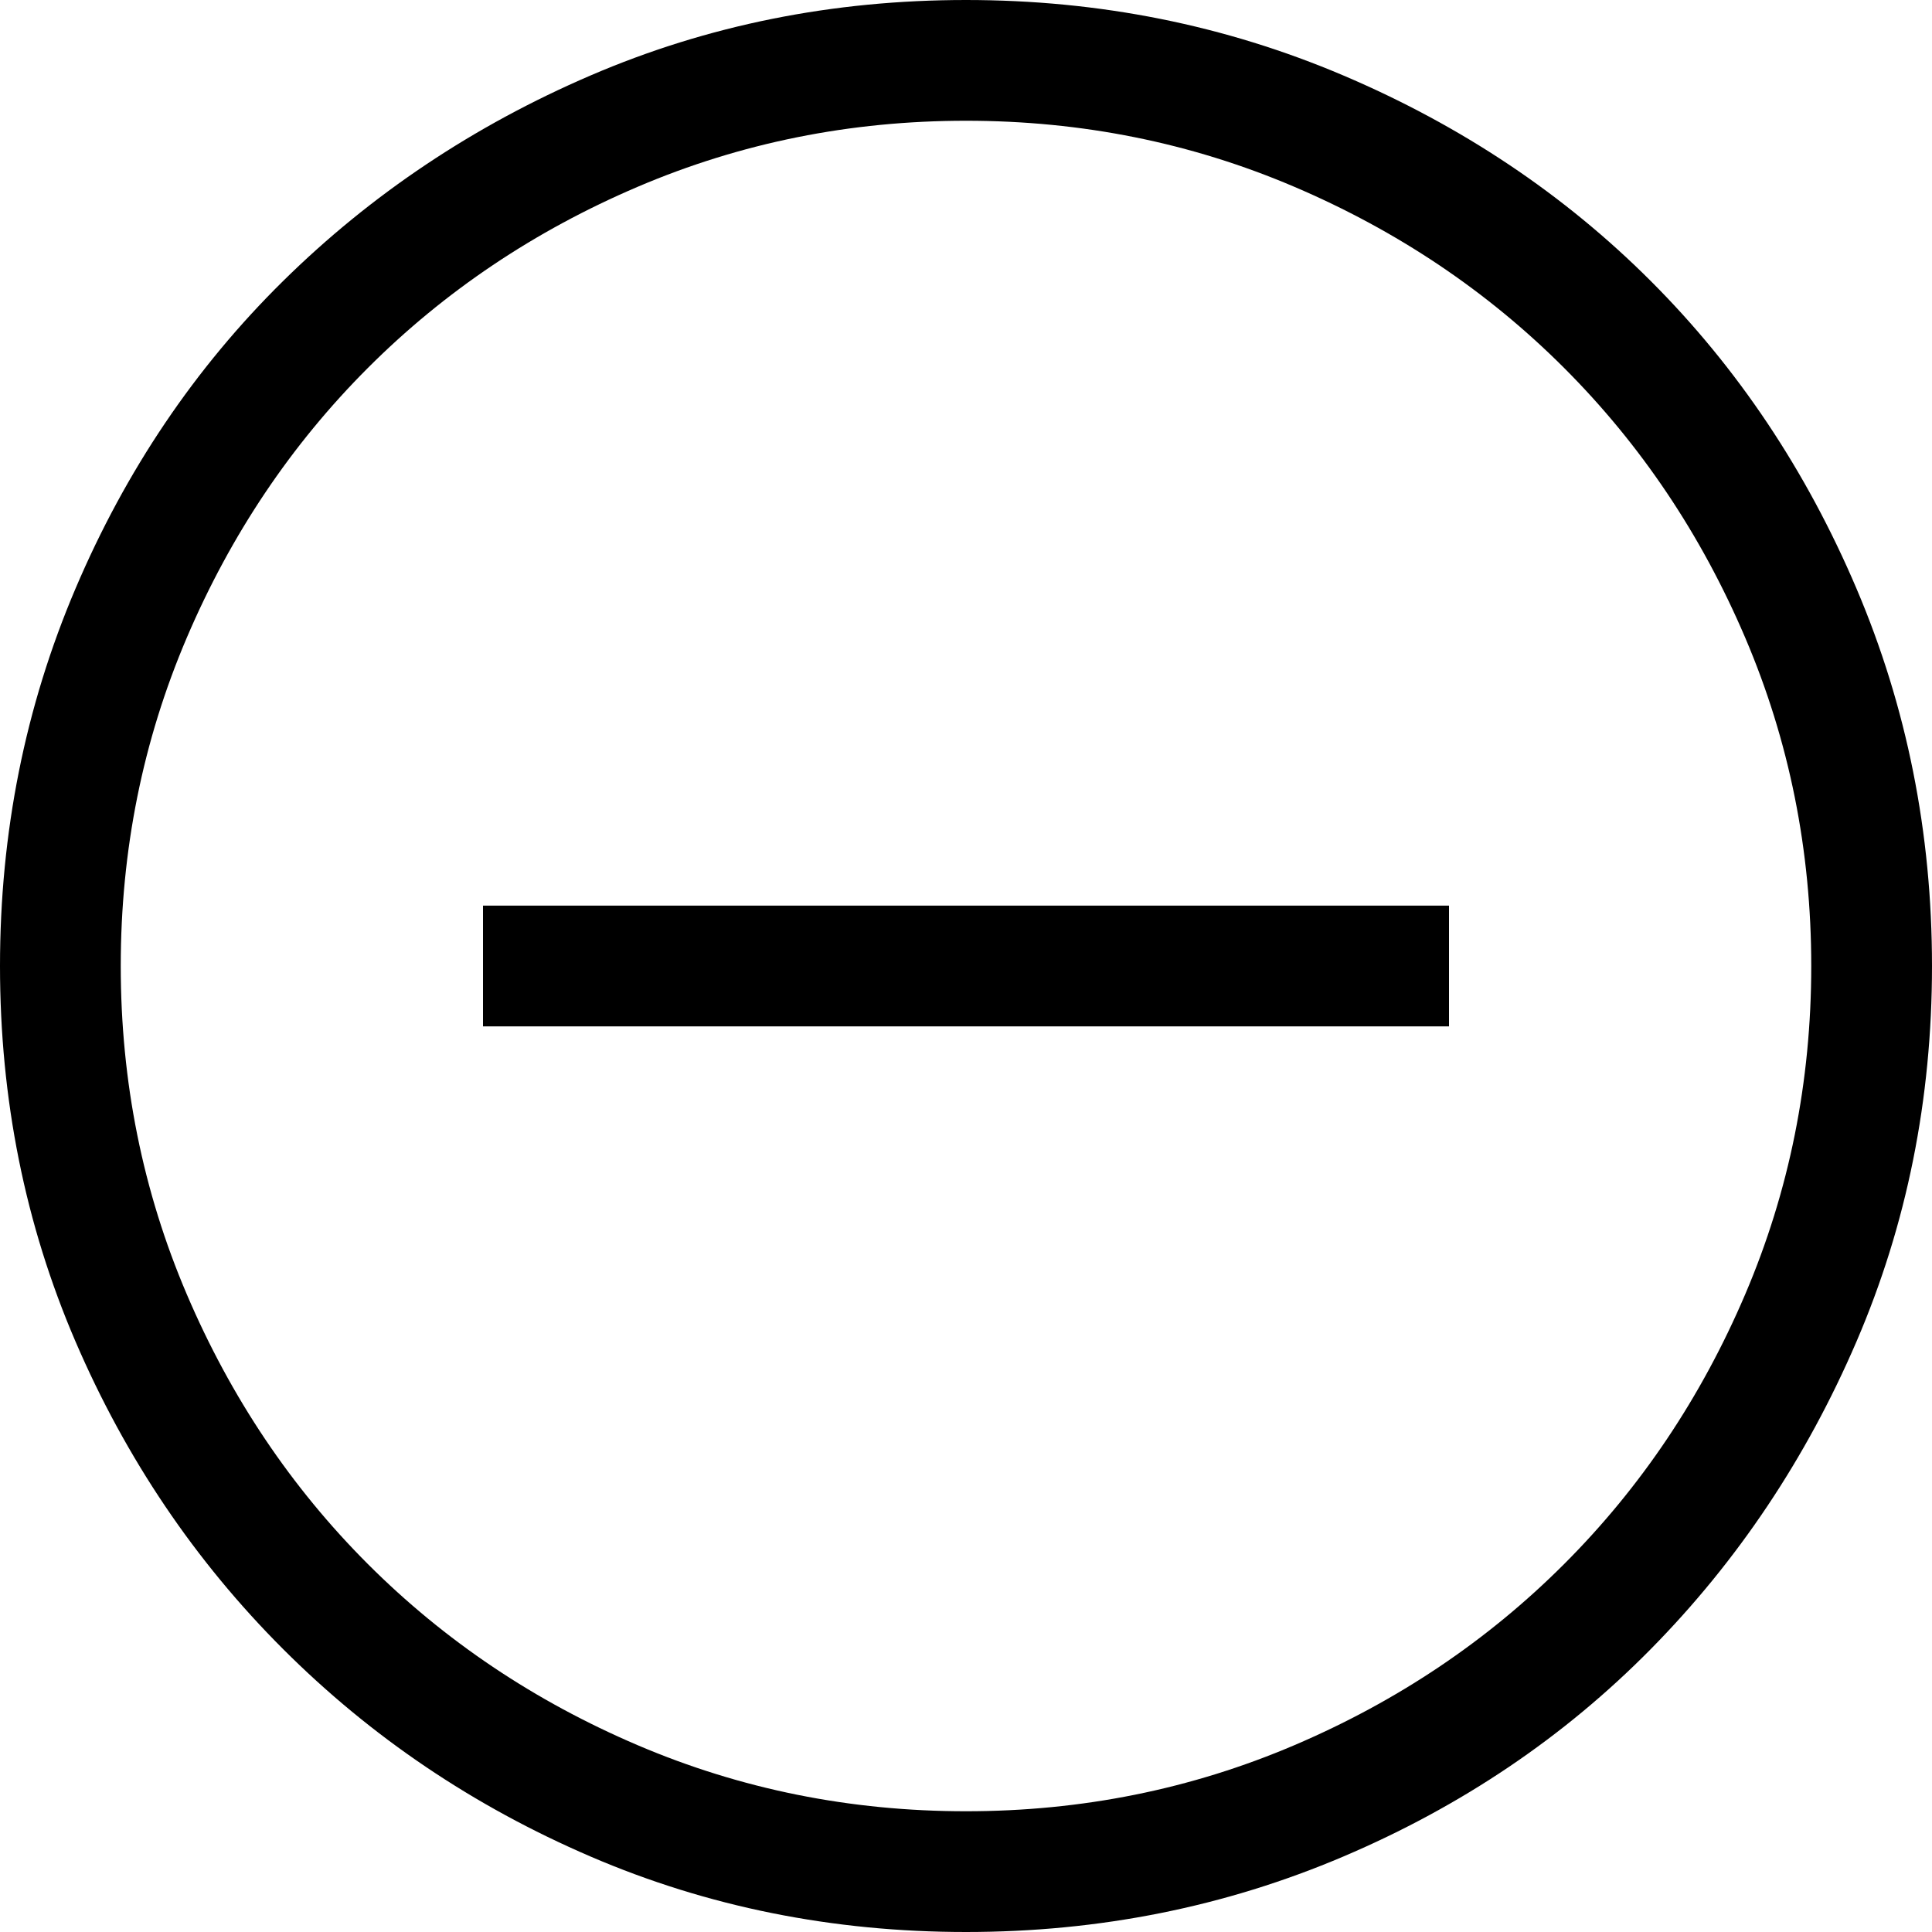 <svg xmlns="http://www.w3.org/2000/svg" viewBox="0 0 512 512">
	<path d="M256 0q53 0 100 20t81.5 54.5T492 156t20 100-20 99.5-54.5 81.5-81.5 55-100 20-99.5-20T75 437t-55-81.5T0 256t20-100 55-81.5T156.5 20 256 0zm0 480q46 0 87-17.5t71.5-48 48-71.5 17.5-87-17.5-87-48-71.5-71.5-48T256 32t-87 17.5-71.5 48-48 71.5T32 256t17.5 87 48 71.5 71.5 48 87 17.5zM128 272v-32h256v32H128z"/>
</svg>